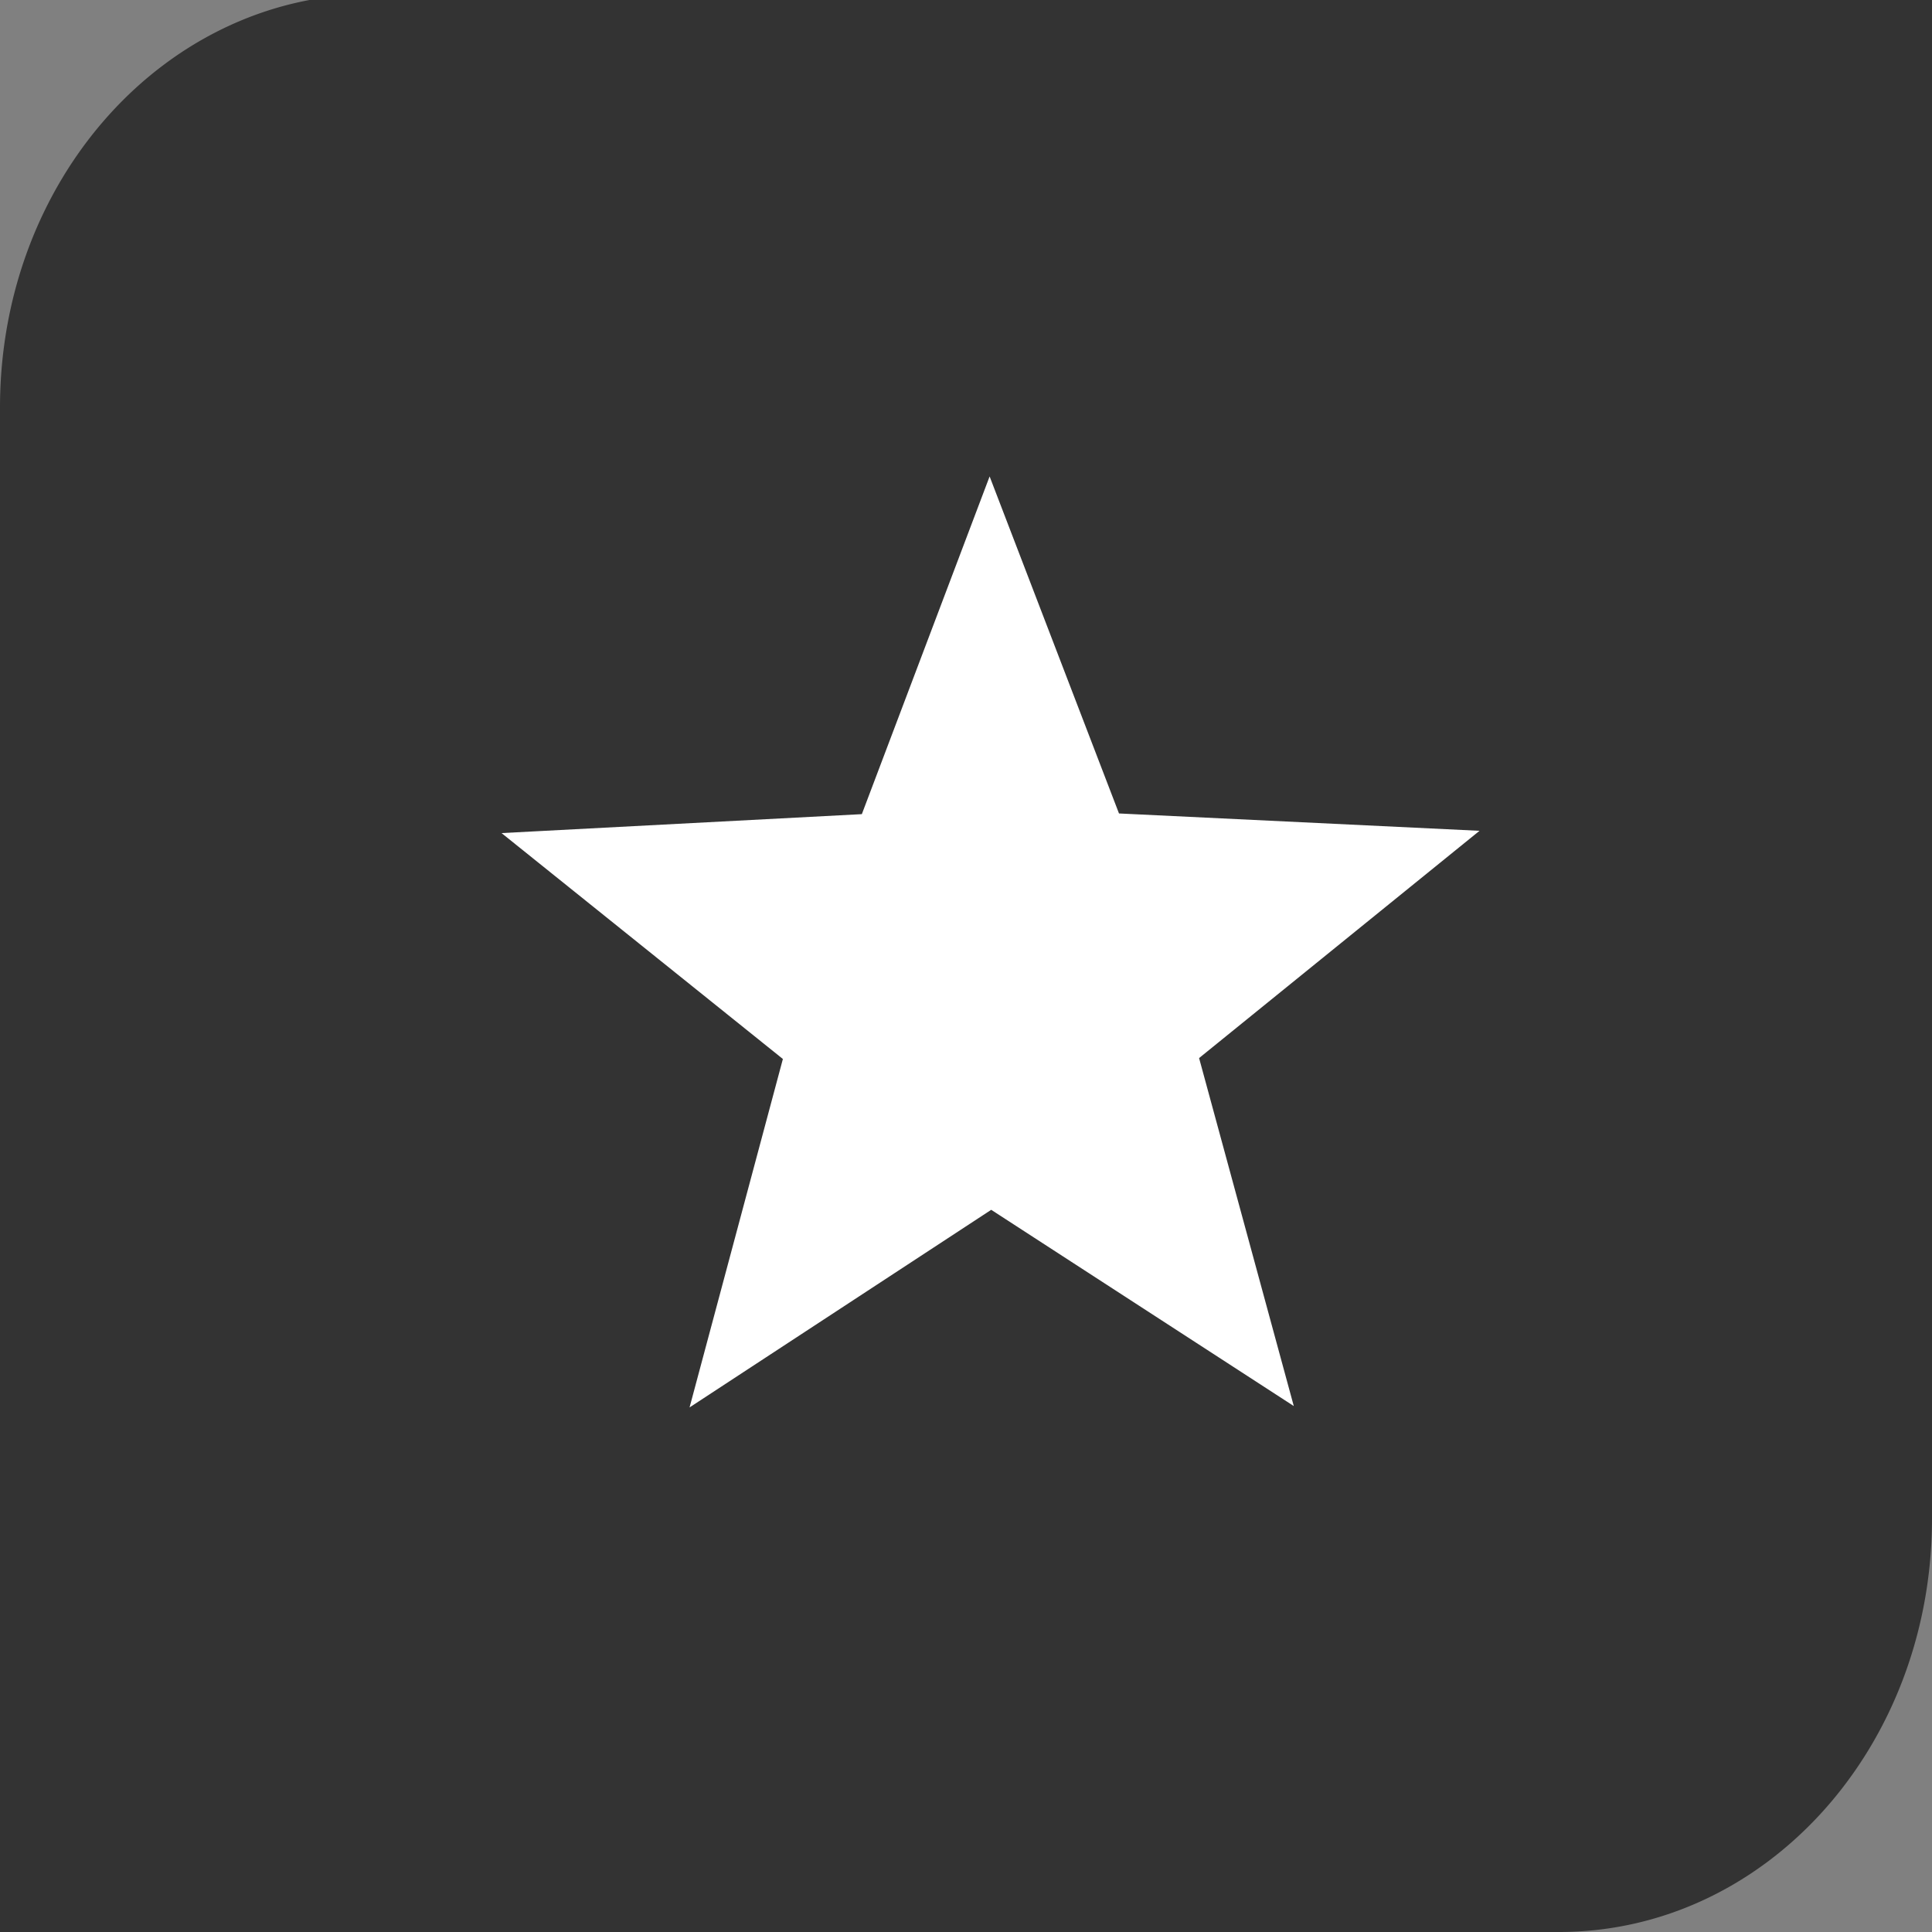 <svg xmlns="http://www.w3.org/2000/svg" width="32" height="32" viewBox="0 0 8.467 8.467"><rect x="0" y="0" width="8.467" height="8.467" fill="#808080" stroke="none"/><path d="M1.635-.026C.729-.026 0 .782 0 1.786v6.681h6.832c.906 0 1.635-.808 1.635-1.812V0h-1.37a1.493 1.493 0 0 0-.265-.026H1.635z" fill="#333"/><path d="M5.67 6.162l-1.326-.86-1.322.866.409-1.527-1.233-.99 1.579-.083.56-1.48.567 1.477 1.58.076-1.229.996z" fill="#fff"/></svg>